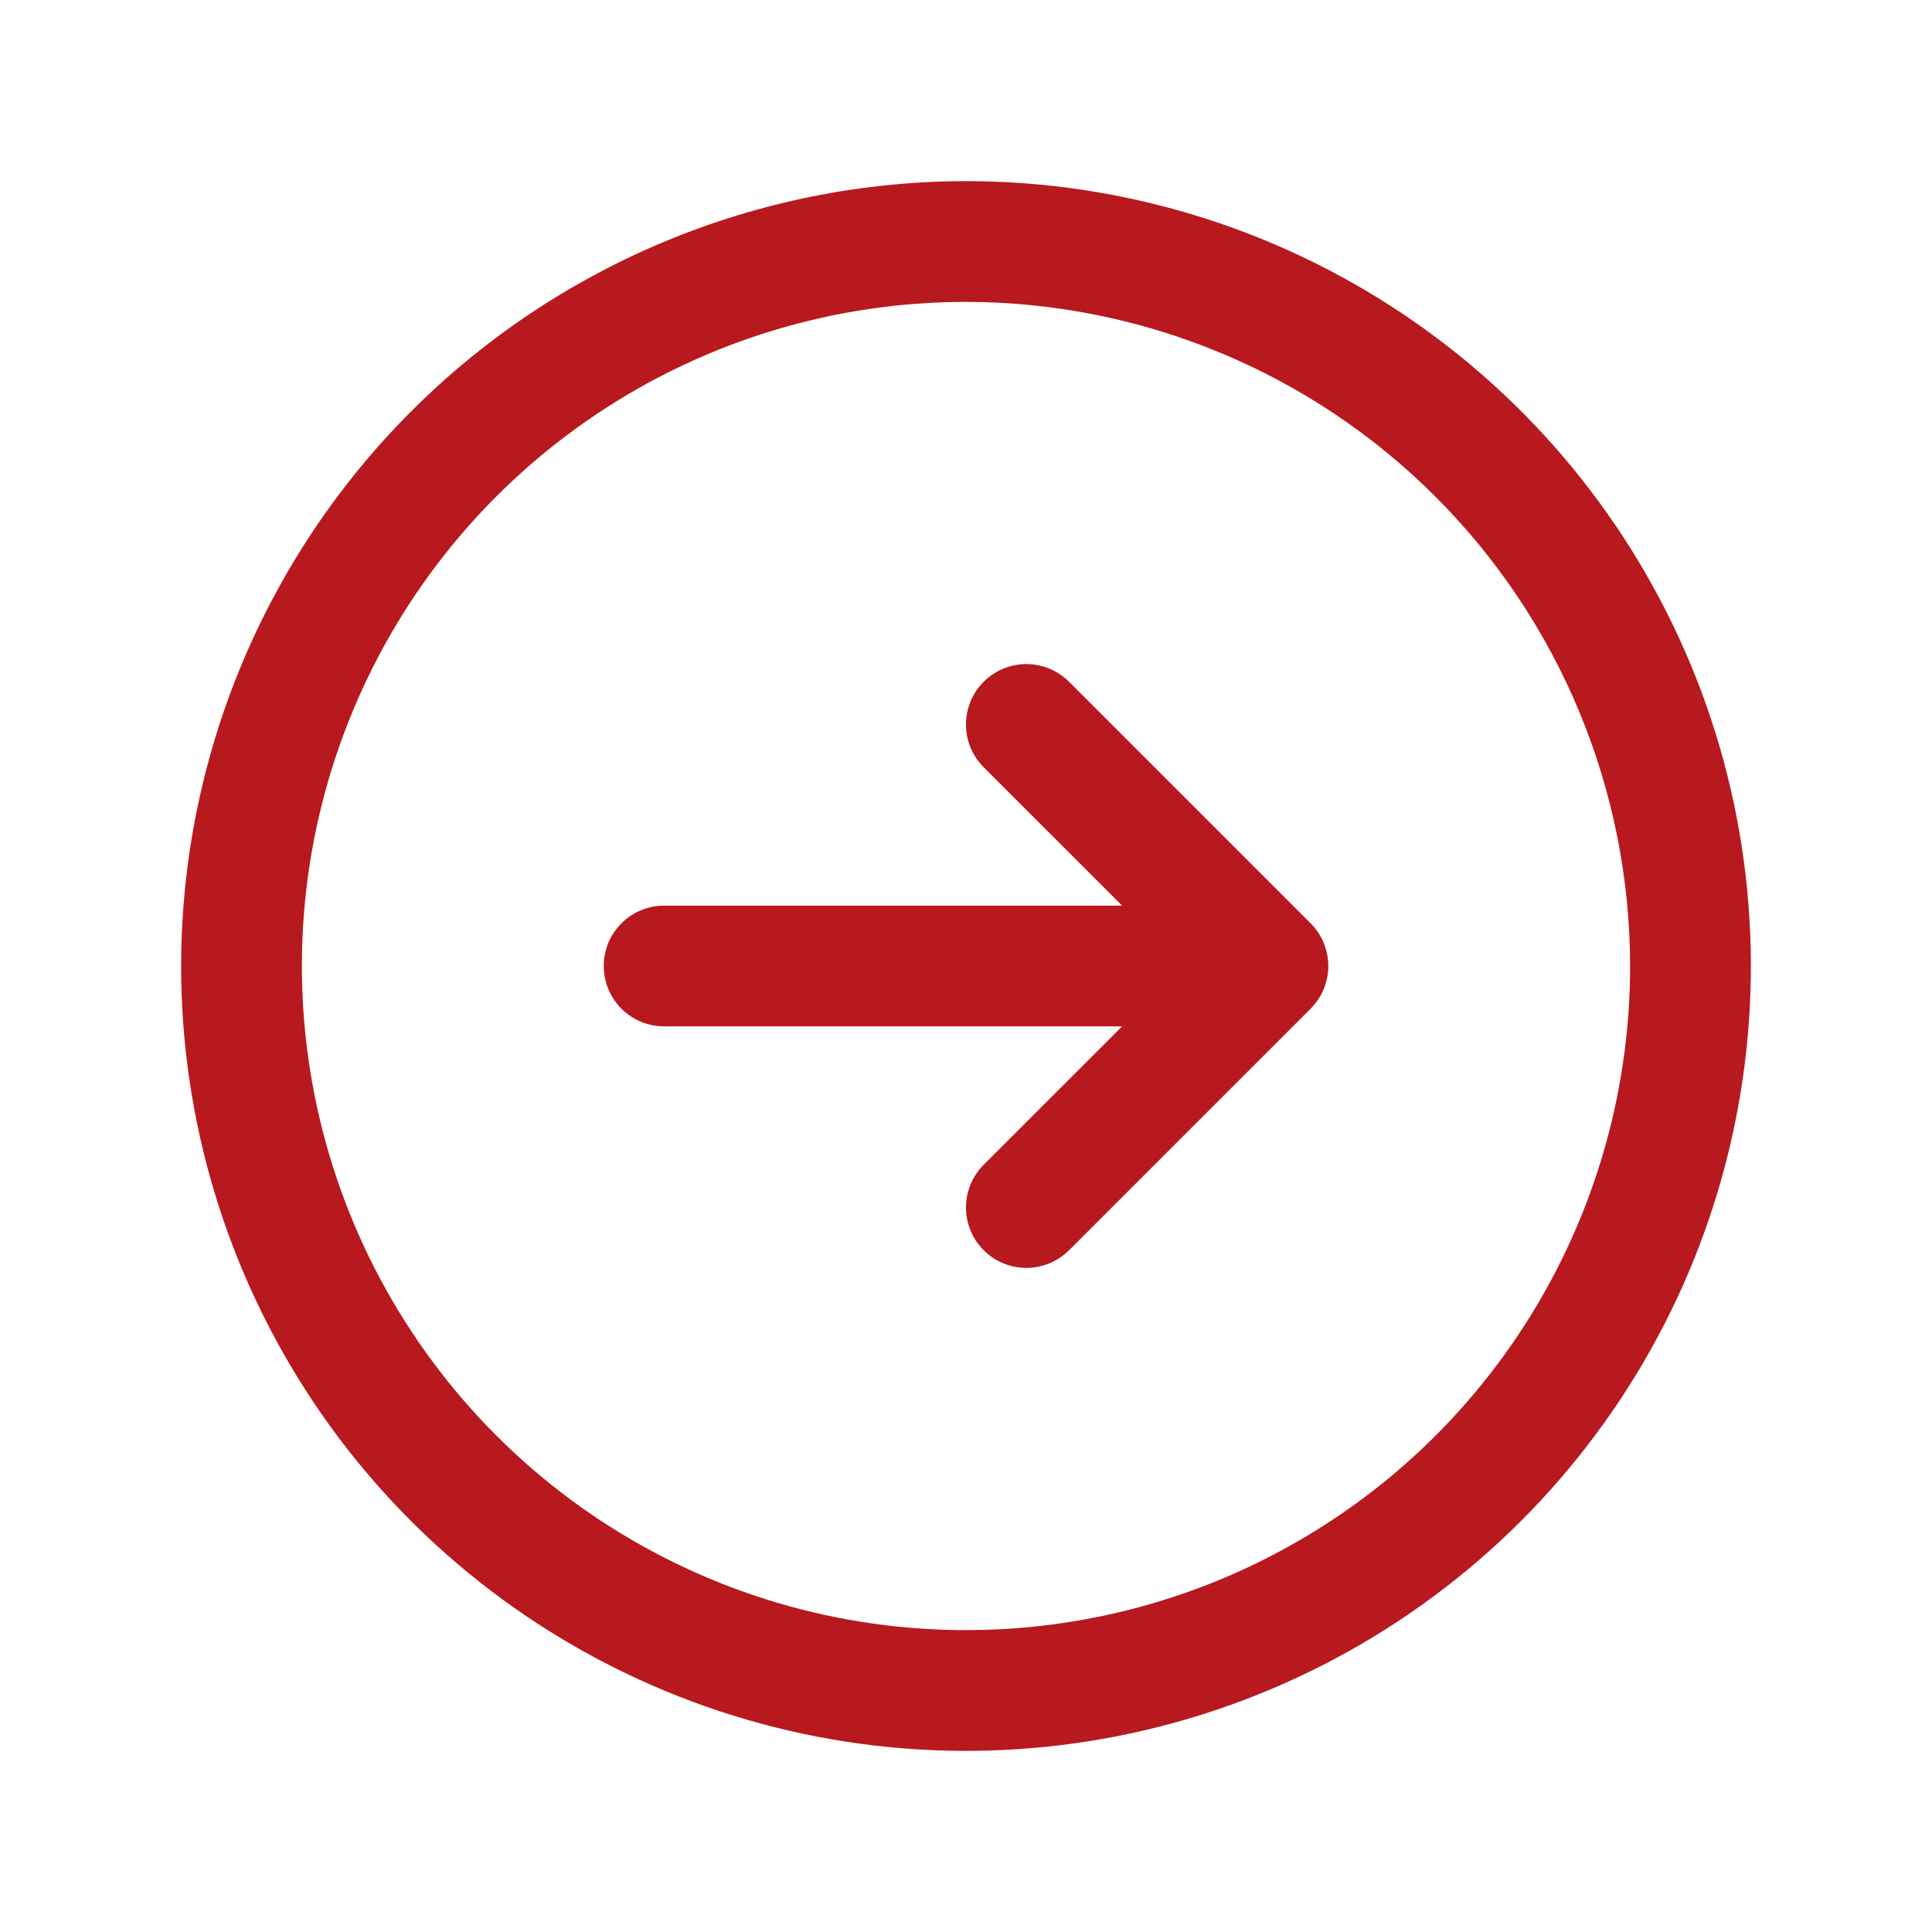 <?xml version="1.0" encoding="UTF-8"?> <svg xmlns="http://www.w3.org/2000/svg" width="76" height="76" viewBox="0 0 76 76" fill="none"> <path d="M7.125 38C7.125 44.106 8.936 50.076 12.328 55.153C15.721 60.231 20.543 64.188 26.185 66.525C31.826 68.862 38.034 69.473 44.023 68.282C50.013 67.09 55.514 64.15 59.832 59.832C64.15 55.514 67.09 50.013 68.282 44.023C69.473 38.034 68.862 31.826 66.525 26.185C64.188 20.543 60.231 15.721 55.153 12.328C50.076 8.936 44.106 7.125 38 7.125C29.814 7.134 21.966 10.389 16.178 16.178C10.389 21.966 7.134 29.814 7.125 38ZM64.125 38C64.125 43.167 62.593 48.218 59.722 52.514C56.852 56.81 52.771 60.159 47.998 62.136C43.224 64.114 37.971 64.631 32.903 63.623C27.835 62.615 23.18 60.127 19.527 56.473C15.873 52.819 13.385 48.164 12.377 43.097C11.369 38.029 11.886 32.776 13.864 28.002C15.841 23.229 19.189 19.148 23.486 16.278C27.782 13.407 32.833 11.875 38 11.875C44.926 11.883 51.567 14.638 56.465 19.535C61.362 24.433 64.117 31.074 64.125 38ZM38.695 26.82C38.915 26.599 39.177 26.424 39.465 26.304C39.754 26.185 40.063 26.123 40.375 26.123C40.687 26.123 40.996 26.185 41.285 26.304C41.573 26.424 41.835 26.599 42.055 26.82L51.555 36.32C51.776 36.54 51.951 36.802 52.071 37.09C52.19 37.379 52.252 37.688 52.252 38C52.252 38.312 52.19 38.621 52.071 38.91C51.951 39.198 51.776 39.46 51.555 39.68L42.055 49.18C41.61 49.626 41.005 49.876 40.375 49.876C39.745 49.876 39.14 49.626 38.695 49.18C38.249 48.735 37.999 48.13 37.999 47.5C37.999 46.87 38.249 46.265 38.695 45.82L44.142 40.375H26.125C25.495 40.375 24.891 40.125 24.446 39.679C24 39.234 23.75 38.63 23.75 38C23.75 37.37 24 36.766 24.446 36.321C24.891 35.875 25.495 35.625 26.125 35.625H44.142L38.695 30.18C38.474 29.96 38.299 29.698 38.179 29.41C38.06 29.121 37.998 28.812 37.998 28.5C37.998 28.188 38.06 27.879 38.179 27.59C38.299 27.302 38.474 27.04 38.695 26.82Z" fill="#B7191E"></path> </svg> 